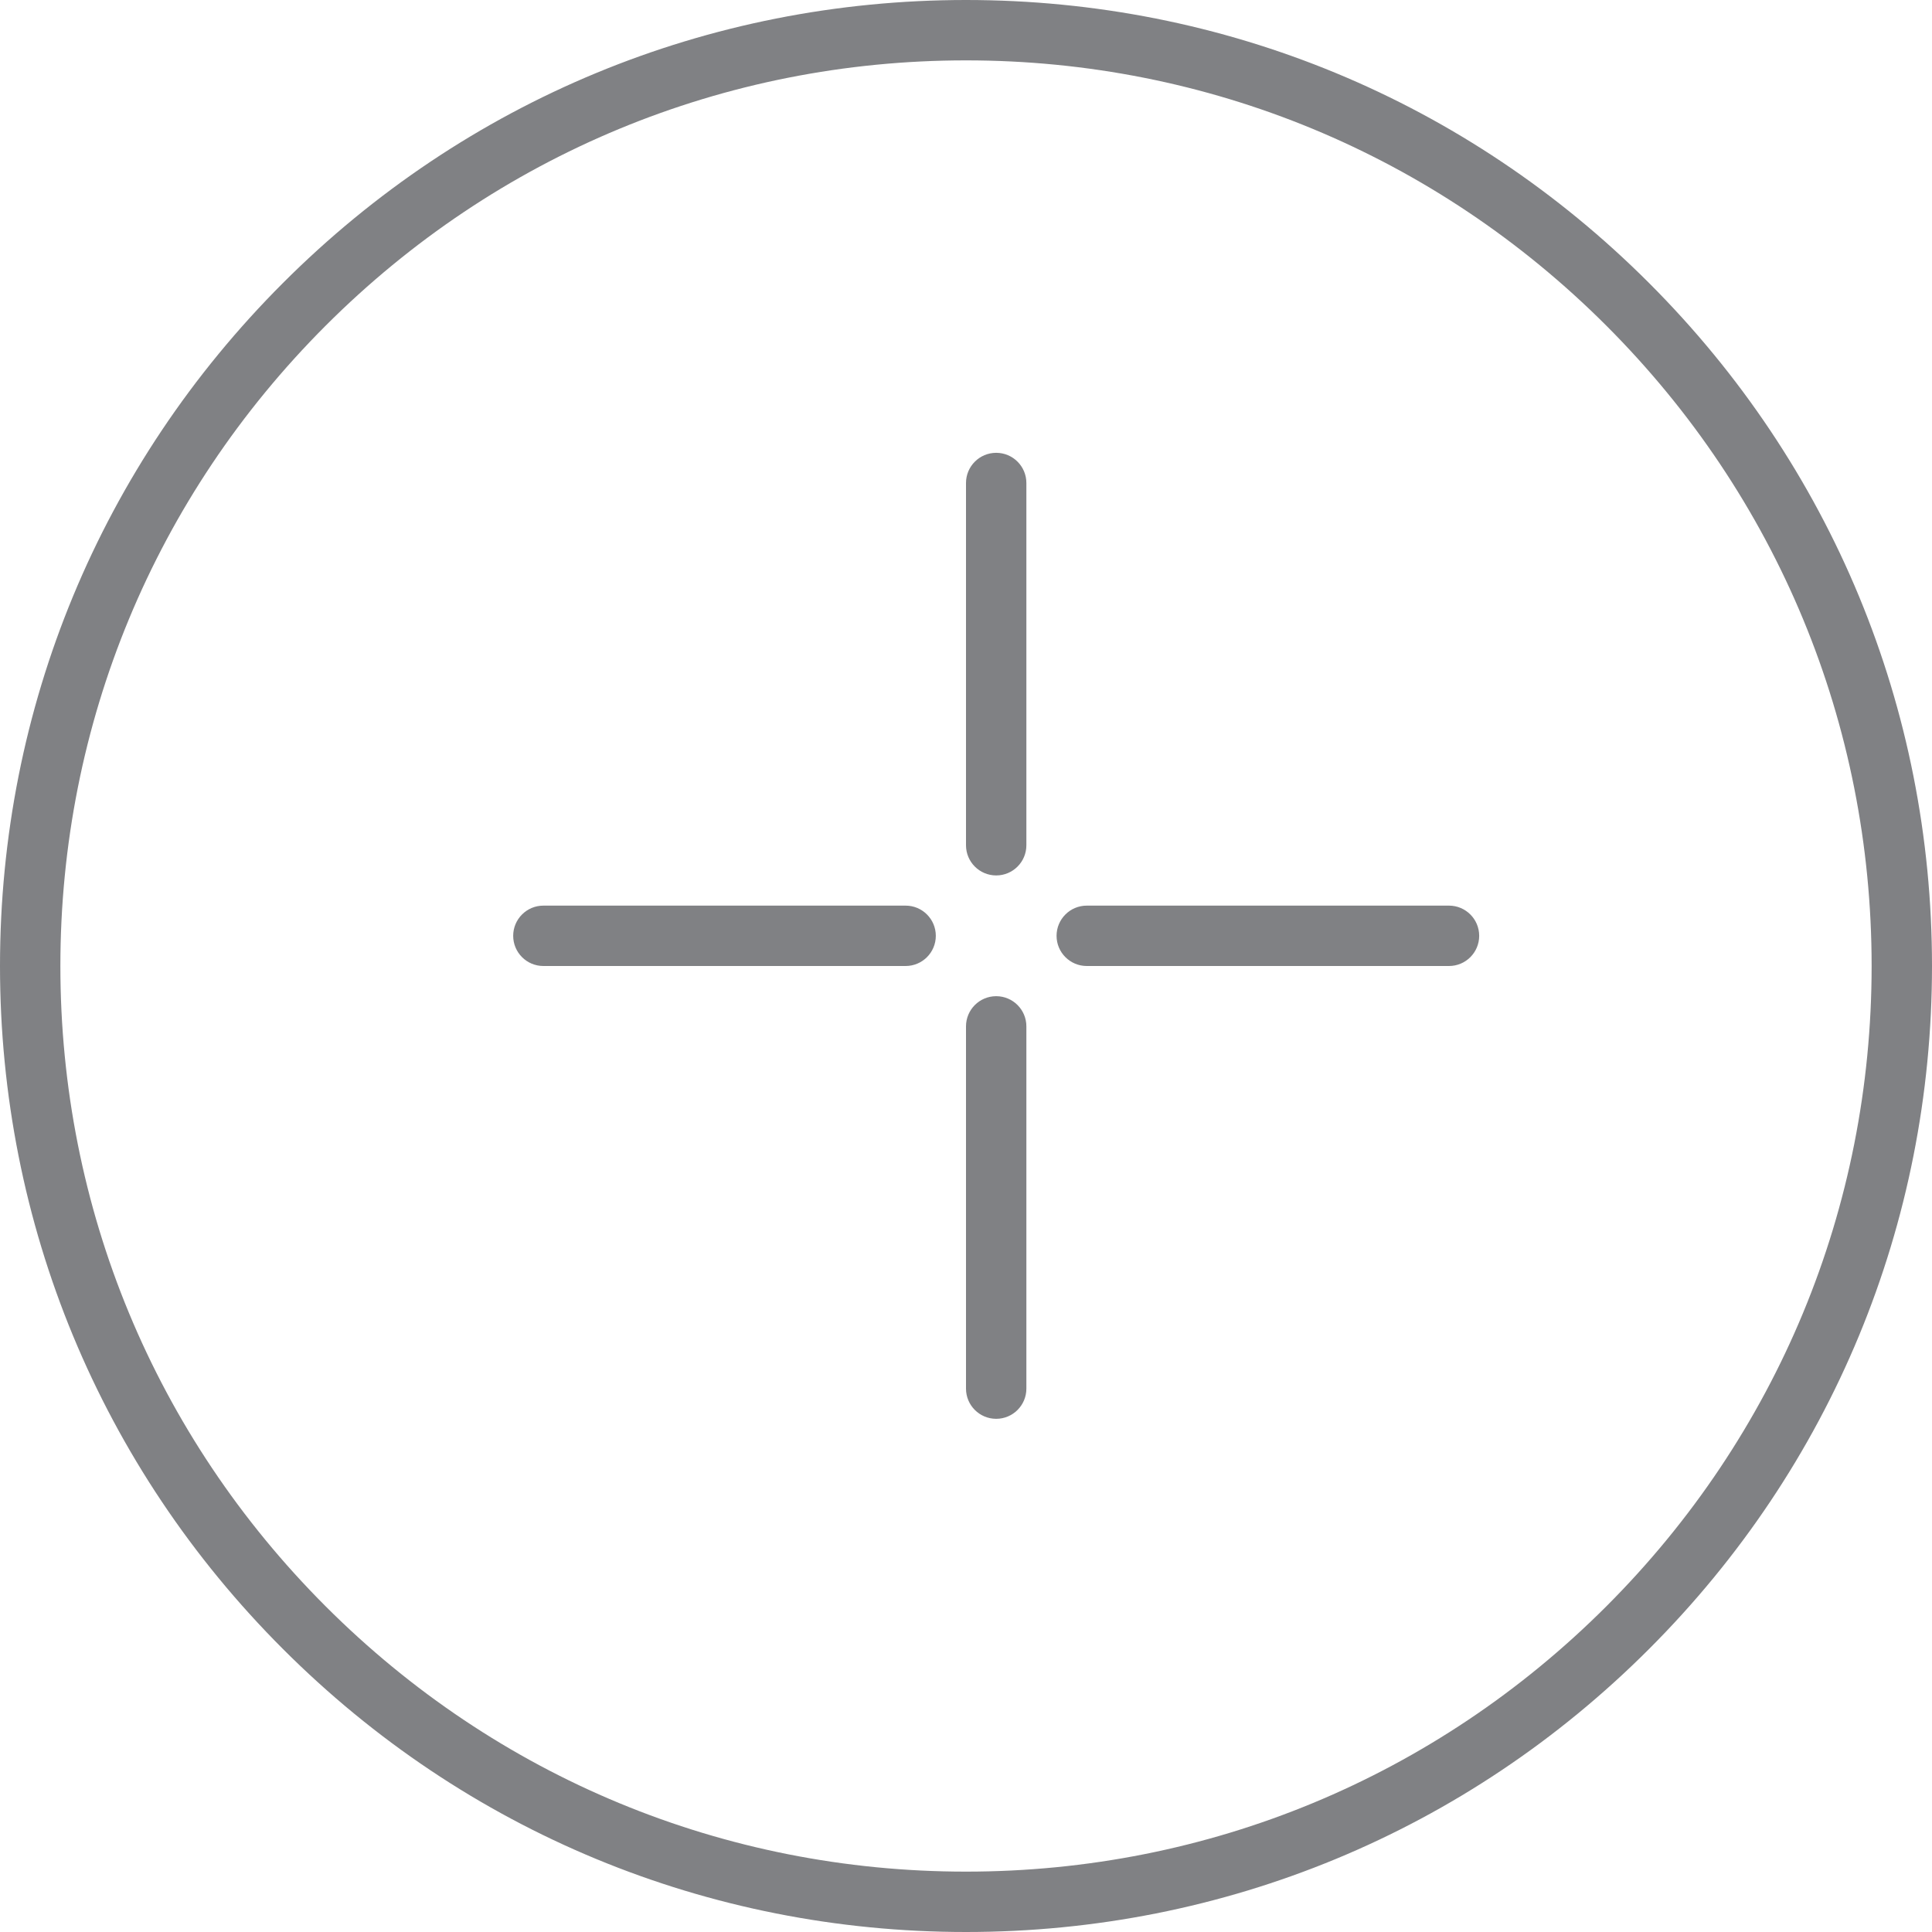<?xml version="1.0" encoding="utf-8"?>

<!DOCTYPE svg PUBLIC "-//W3C//DTD SVG 1.1//EN" "http://www.w3.org/Graphics/SVG/1.1/DTD/svg11.dtd">
<!-- Uploaded to: SVG Repo, www.svgrepo.com, Generator: SVG Repo Mixer Tools -->
<svg version="1.1" id="Layer_1" xmlns="http://www.w3.org/2000/svg" xmlns:xlink="http://www.w3.org/1999/xlink" 
	 width="800px" height="800px" viewBox="0 0 32 32" enable-background="new 0 0 32 32" xml:space="preserve">
<g>
	<path fill="#808184" d="M16,0C11.726,0,7.708,1.664,4.687,4.687C1.665,7.708,0,11.727,0,16s1.665,8.292,4.687,11.313
		C7.708,30.336,11.726,32,16,32s8.292-1.664,11.313-4.687C30.335,24.292,32,20.273,32,16s-1.665-8.292-4.687-11.313
		C24.292,1.664,20.274,0,16,0z M26.606,26.606C23.773,29.439,20.007,31,16,31s-7.773-1.561-10.606-4.394S1,20.007,1,16
		S2.561,8.227,5.394,5.394S11.993,1,16,1s7.773,1.561,10.606,4.394S31,11.993,31,16S29.439,23.773,26.606,26.606z"/>
	<path fill="#808184" d="M16.5,16.5c-0.276,0-0.5,0.224-0.5,0.5v6c0,0.276,0.224,0.5,0.5,0.5S17,23.276,17,23v-6
		C17,16.724,16.776,16.5,16.5,16.5z"/>
	<path fill="#808184" d="M16.5,7.5C16.224,7.5,16,7.724,16,8v6c0,0.276,0.224,0.5,0.5,0.5S17,14.276,17,14V8
		C17,7.724,16.776,7.5,16.5,7.5z"/>
	<path fill="#808184" d="M15,15H9c-0.276,0-0.5,0.224-0.5,0.5S8.724,16,9,16h6c0.276,0,0.5-0.224,0.5-0.5S15.276,15,15,15z"/>
	<path fill="#808184" d="M24,15h-6c-0.276,0-0.5,0.224-0.5,0.5S17.724,16,18,16h6c0.276,0,0.5-0.224,0.5-0.5S24.276,15,24,15z"/>
</g>
</svg>
